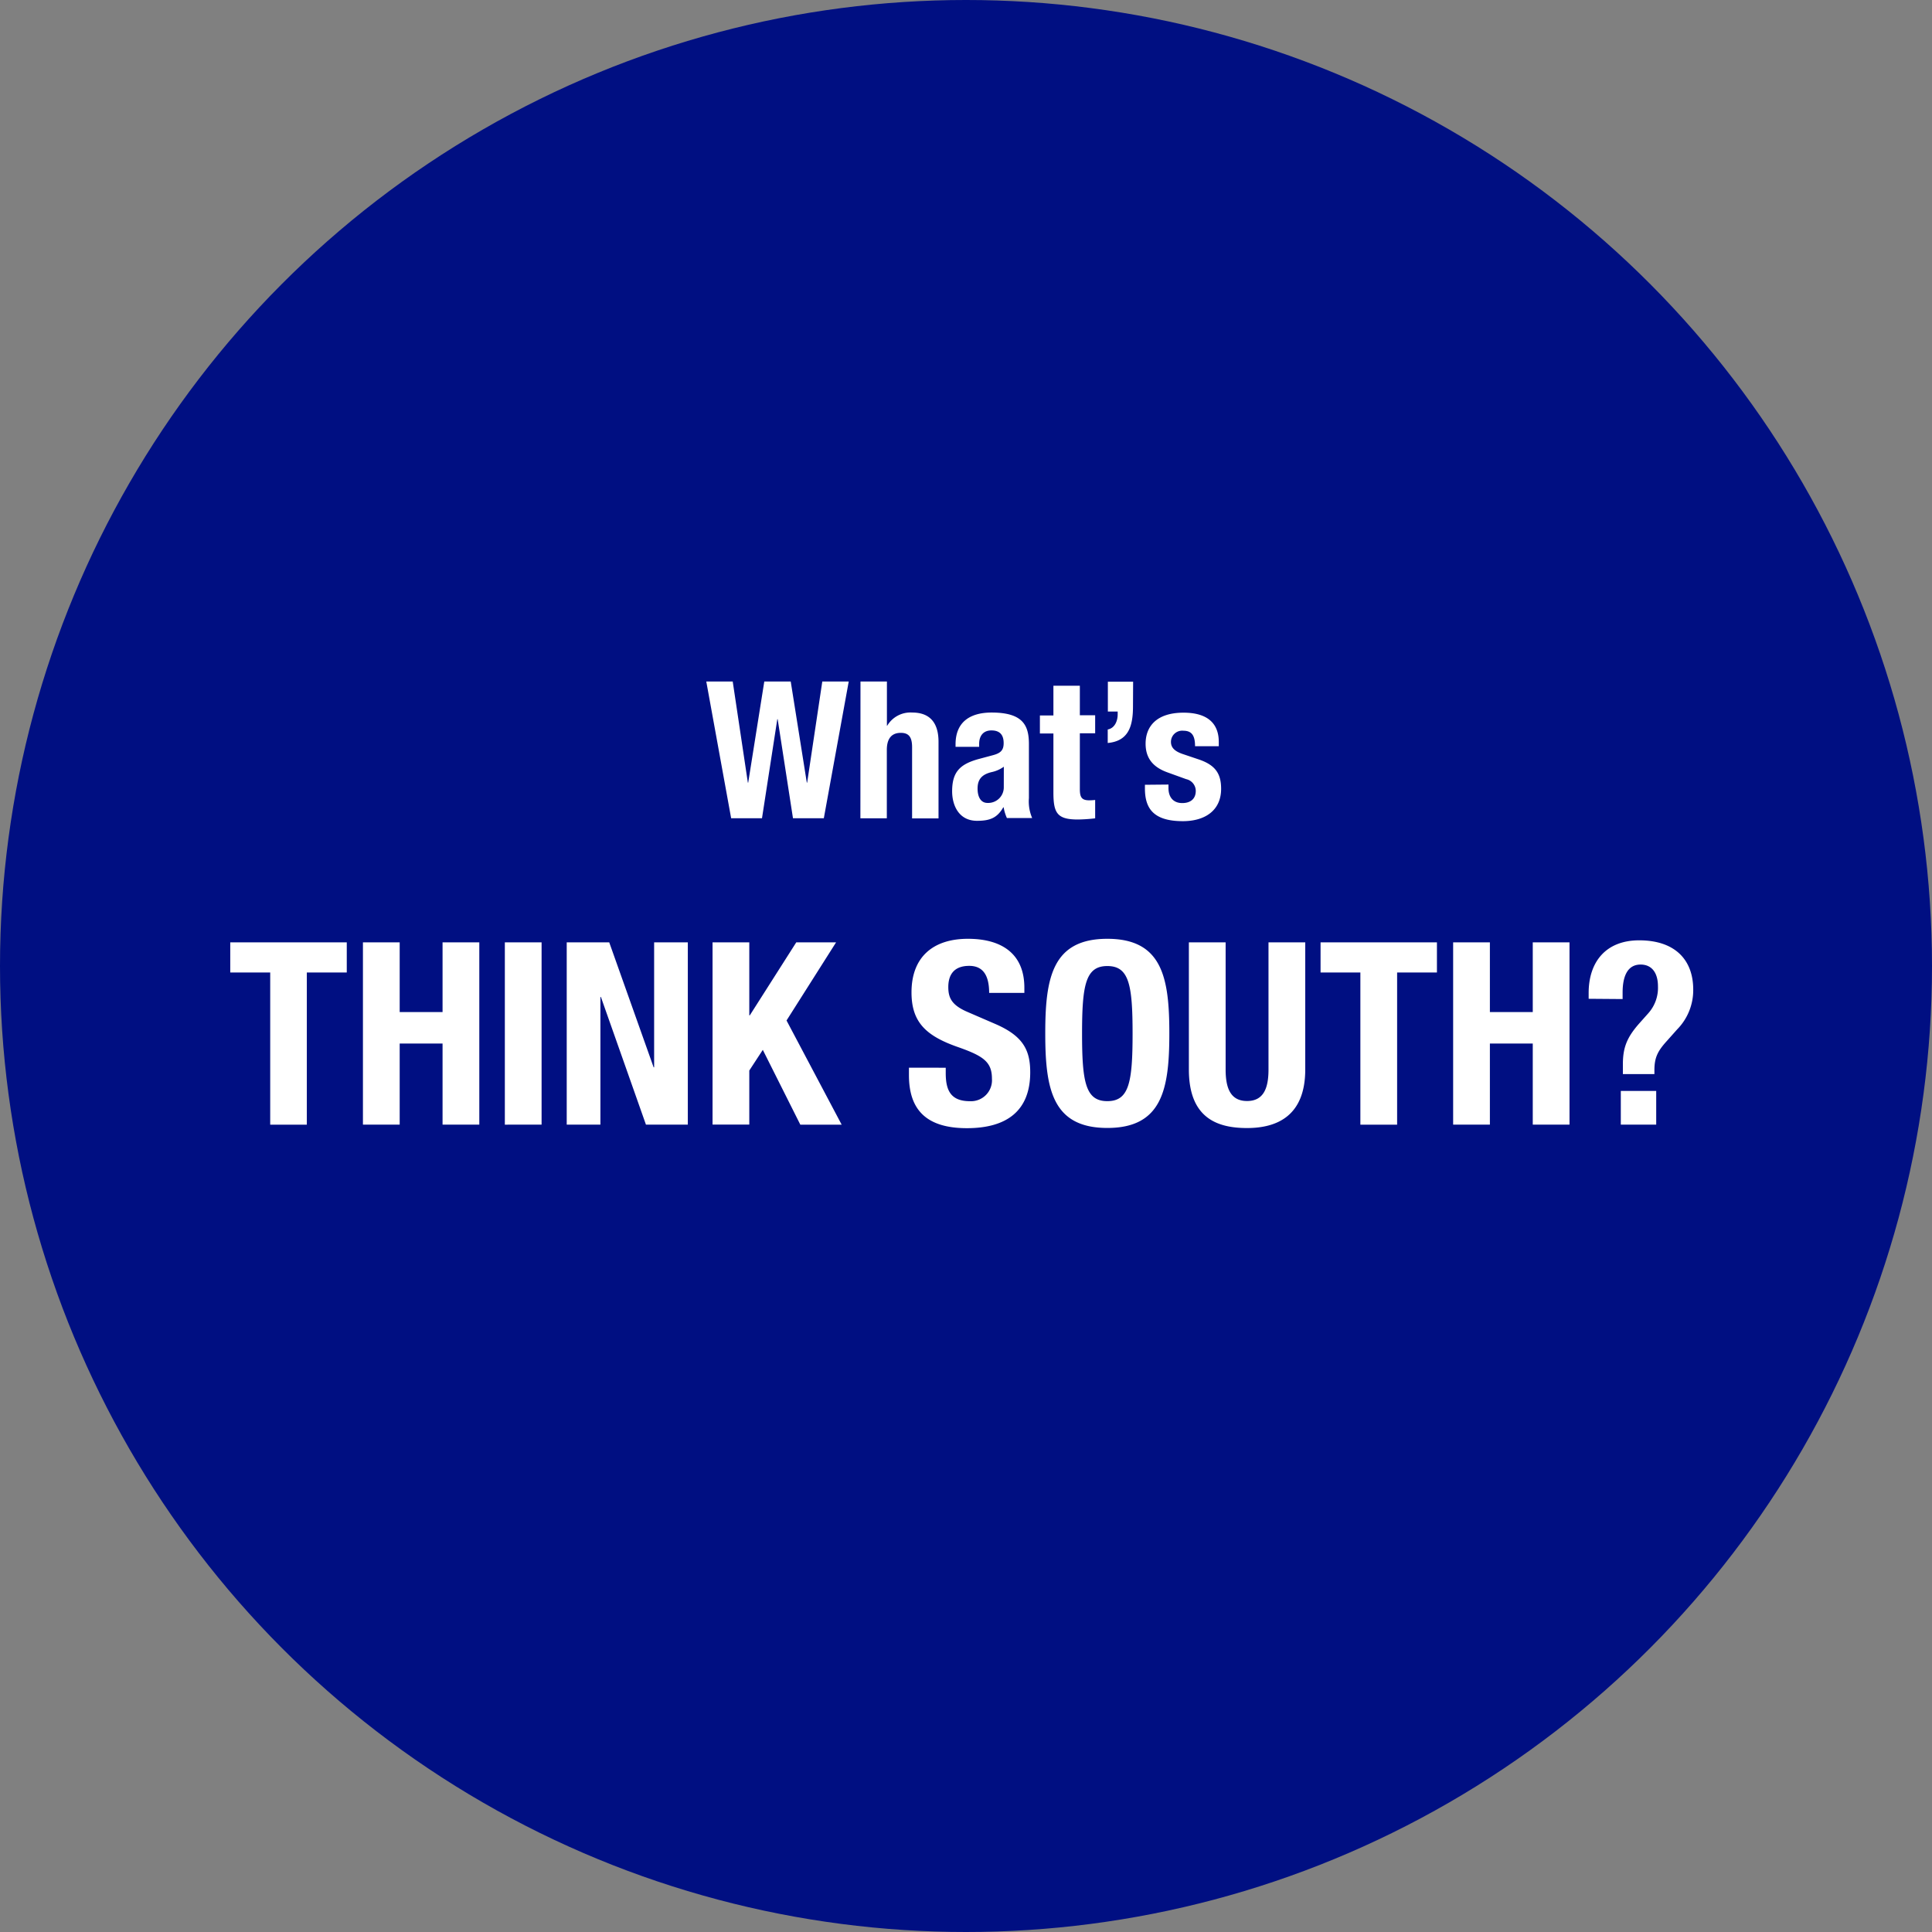 <svg xmlns="http://www.w3.org/2000/svg" width="429" height="429" viewBox="0 0 429 429"><rect x="0" y="0" width="429" height="429" fill="#808080" stroke="none"/><defs><style>.cls-1{fill:#000f82;}.cls-2{fill:#fff;}</style></defs><title>txt_whats-title2</title><g id="tx"><circle class="cls-1" cx="214.5" cy="214.5" r="214.5"/><path class="cls-2" d="M156.83 151.33h5.87l3.36 22.45h.08l3.57-22.45h5.87l3.57 22.45h.08l3.36-22.45h5.87l-5.53 30.36h-6.85l-3.4-22h-.08l-3.4 22h-6.85zM191.07 151.33h5.87v9.82h.06a6 6 0 0 1 5.57-2.93c3.66 0 5.83 2 5.83 6.51v17h-5.87v-15.81c0-2.3-.77-3.19-2.51-3.19-2 0-3.1 1.23-3.1 3.79v15.18h-5.87zM212.18 165.83v-.55c0-5.27 3.62-7.06 8-7.06 7 0 8.29 2.89 8.29 7v12a9.33 9.33 0 0 0 .72 4.42h-5.61a9.64 9.64 0 0 1-.72-2.38h-.08c-1.36 2.38-3 3-5.83 3-4.08 0-5.53-3.49-5.53-6.55 0-4.3 1.74-6 5.78-7.14l3.32-.89c1.74-.47 2.34-1.15 2.34-2.68 0-1.74-.77-2.81-2.72-2.81-1.79 0-2.72 1.19-2.72 3v.64zm10.72 4.42a7.25 7.25 0 0 1-2.51 1.15c-2.38.51-3.32 1.66-3.32 3.7 0 1.74.64 3.19 2.21 3.19a3.46 3.46 0 0 0 3.61-3.53zM233.91 152.27h5.87v6.55h3.4v4h-3.4v12.38c0 1.79.38 2.51 2.08 2.51a12.14 12.14 0 0 0 1.32-.08v4.08a36.94 36.94 0 0 1-3.83.26c-4.59 0-5.44-1.4-5.44-6v-13.1h-3v-4h3zM251.58 156.86c0 4.51-1.06 7.7-5.61 8.12v-3c1.49-.26 2.21-1.79 2.21-3.36v-.62h-2.18v-6.63h5.61zM259.46 174.21v.79c0 2 1.06 3.32 3.06 3.32 1.79 0 3-.89 3-2.72a2.69 2.69 0 0 0-2.13-2.59l-4.12-1.49c-3.23-1.15-4.89-3.15-4.89-6.38 0-3.78 2.38-6.89 8.42-6.89 5.32 0 7.83 2.38 7.83 6.51v.94h-5.27c0-2.3-.68-3.44-2.59-3.44a2.49 2.49 0 0 0-2.76 2.47c0 1.11.6 2 2.55 2.68l3.53 1.19c3.7 1.23 5.06 3.1 5.06 6.55 0 4.81-3.57 7.19-8.5 7.19-6.59 0-8.42-2.89-8.42-7.27v-.81zM77 209.25v6.69h-8.87v33.79h-8.13v-33.79h-8.87v-6.69zM80.59 209.25h8.16v15.48h9.52v-15.48h8.16v40.47h-8.16v-18h-9.52v18h-8.16zM112.1 249.73v-40.48h8.16v40.47zM135.28 209.25l9.86 27.75h.11v-27.75h7.48v40.47h-9.3l-10-28.34h-.11v28.34h-7.48v-40.47zM166.38 209.25v16.21h.11l10.32-16.21h8.84l-11 17.35 12.24 23.13h-9.18l-8.33-16.61-3 4.59v12h-8.16v-40.46zM210 237.09v1.19c0 3.8 1.08 6.24 5.38 6.24a4.66 4.66 0 0 0 4.88-5c0-3.68-1.87-5-7.26-6.92-7.26-2.49-10.6-5.5-10.6-12.24 0-7.88 4.82-11.9 12.53-11.9 7.26 0 12.53 3.12 12.53 10.88v1.13h-7.82c0-3.8-1.3-6-4.42-6-3.68 0-4.65 2.32-4.65 4.7s.74 4 4.19 5.5l6.29 2.72c6.12 2.66 7.71 5.78 7.71 10.71 0 8.56-5.21 12.41-14.06 12.41-9.24 0-12.87-4.31-12.87-11.79v-1.64zM245.88 208.46c12.24 0 13.77 8.73 13.77 21s-1.53 21-13.77 21-13.78-8.73-13.78-21 1.53-21 13.78-21zm0 36.05c4.82 0 5.61-4.14 5.61-15s-.79-15-5.61-15-5.61 4.19-5.61 15 .79 15 5.61 15zM272.15 209.25v28.23c0 4 1 7 4.76 7s4.76-3 4.76-7v-28.23h8.16v28.23c0 10.32-6.29 13-12.92 13s-12.92-2.21-12.92-13v-28.23zM319.07 209.25v6.69h-8.84v33.79h-8.16v-33.79h-8.84v-6.69zM322.67 209.25h8.16v15.48h9.52v-15.48h8.16v40.47h-8.16v-18h-9.52v18h-8.16zM352.76 221.78v-1.3c0-6.8 3.74-11.68 11.22-11.68 7.94 0 12 4.31 12 10.94a12.42 12.42 0 0 1-3.57 8.84l-2.27 2.55c-2 2.21-2.78 3.63-2.78 6.52v.85h-7v-2.21c0-3.8 1-6 3.51-8.9l2.13-2.39a8.46 8.46 0 0 0 2.15-6c0-2.89-1.3-4.82-3.85-4.82-2.89 0-4 2.55-4 6.24v1.42zm15 20.46v7.48h-7.86v-7.48z"/></g></svg>